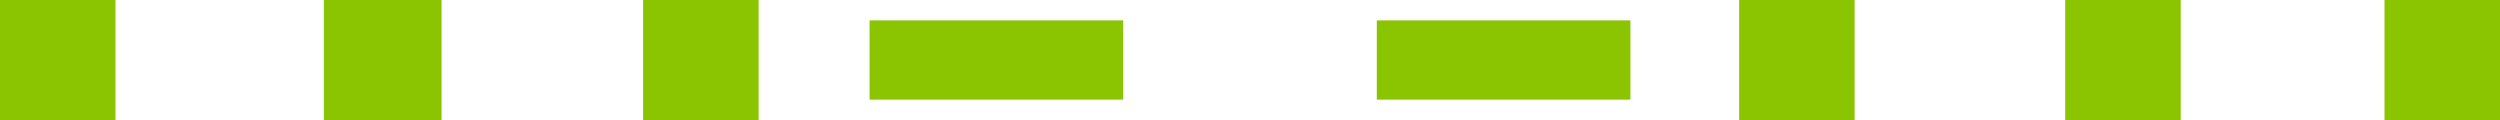 <?xml version="1.0" encoding="UTF-8"?> <svg xmlns="http://www.w3.org/2000/svg" width="1104" height="53" viewBox="0 0 1104 53" fill="none"> <rect x="284" width="51" height="53" fill="#8BC400"></rect> <rect x="1053" width="51" height="53" fill="#8BC400"></rect> <rect width="51" height="53" fill="#8BC400"></rect> <rect x="768" width="51" height="53" fill="#8BC400"></rect> <rect x="143" width="52" height="53" fill="#8BC400"></rect> <rect x="912" width="51" height="53" fill="#8BC400"></rect> <rect x="384" y="9" width="112" height="35" fill="#8BC400"></rect> <rect x="608" y="9" width="112" height="35" fill="#8BC400"></rect> </svg> 